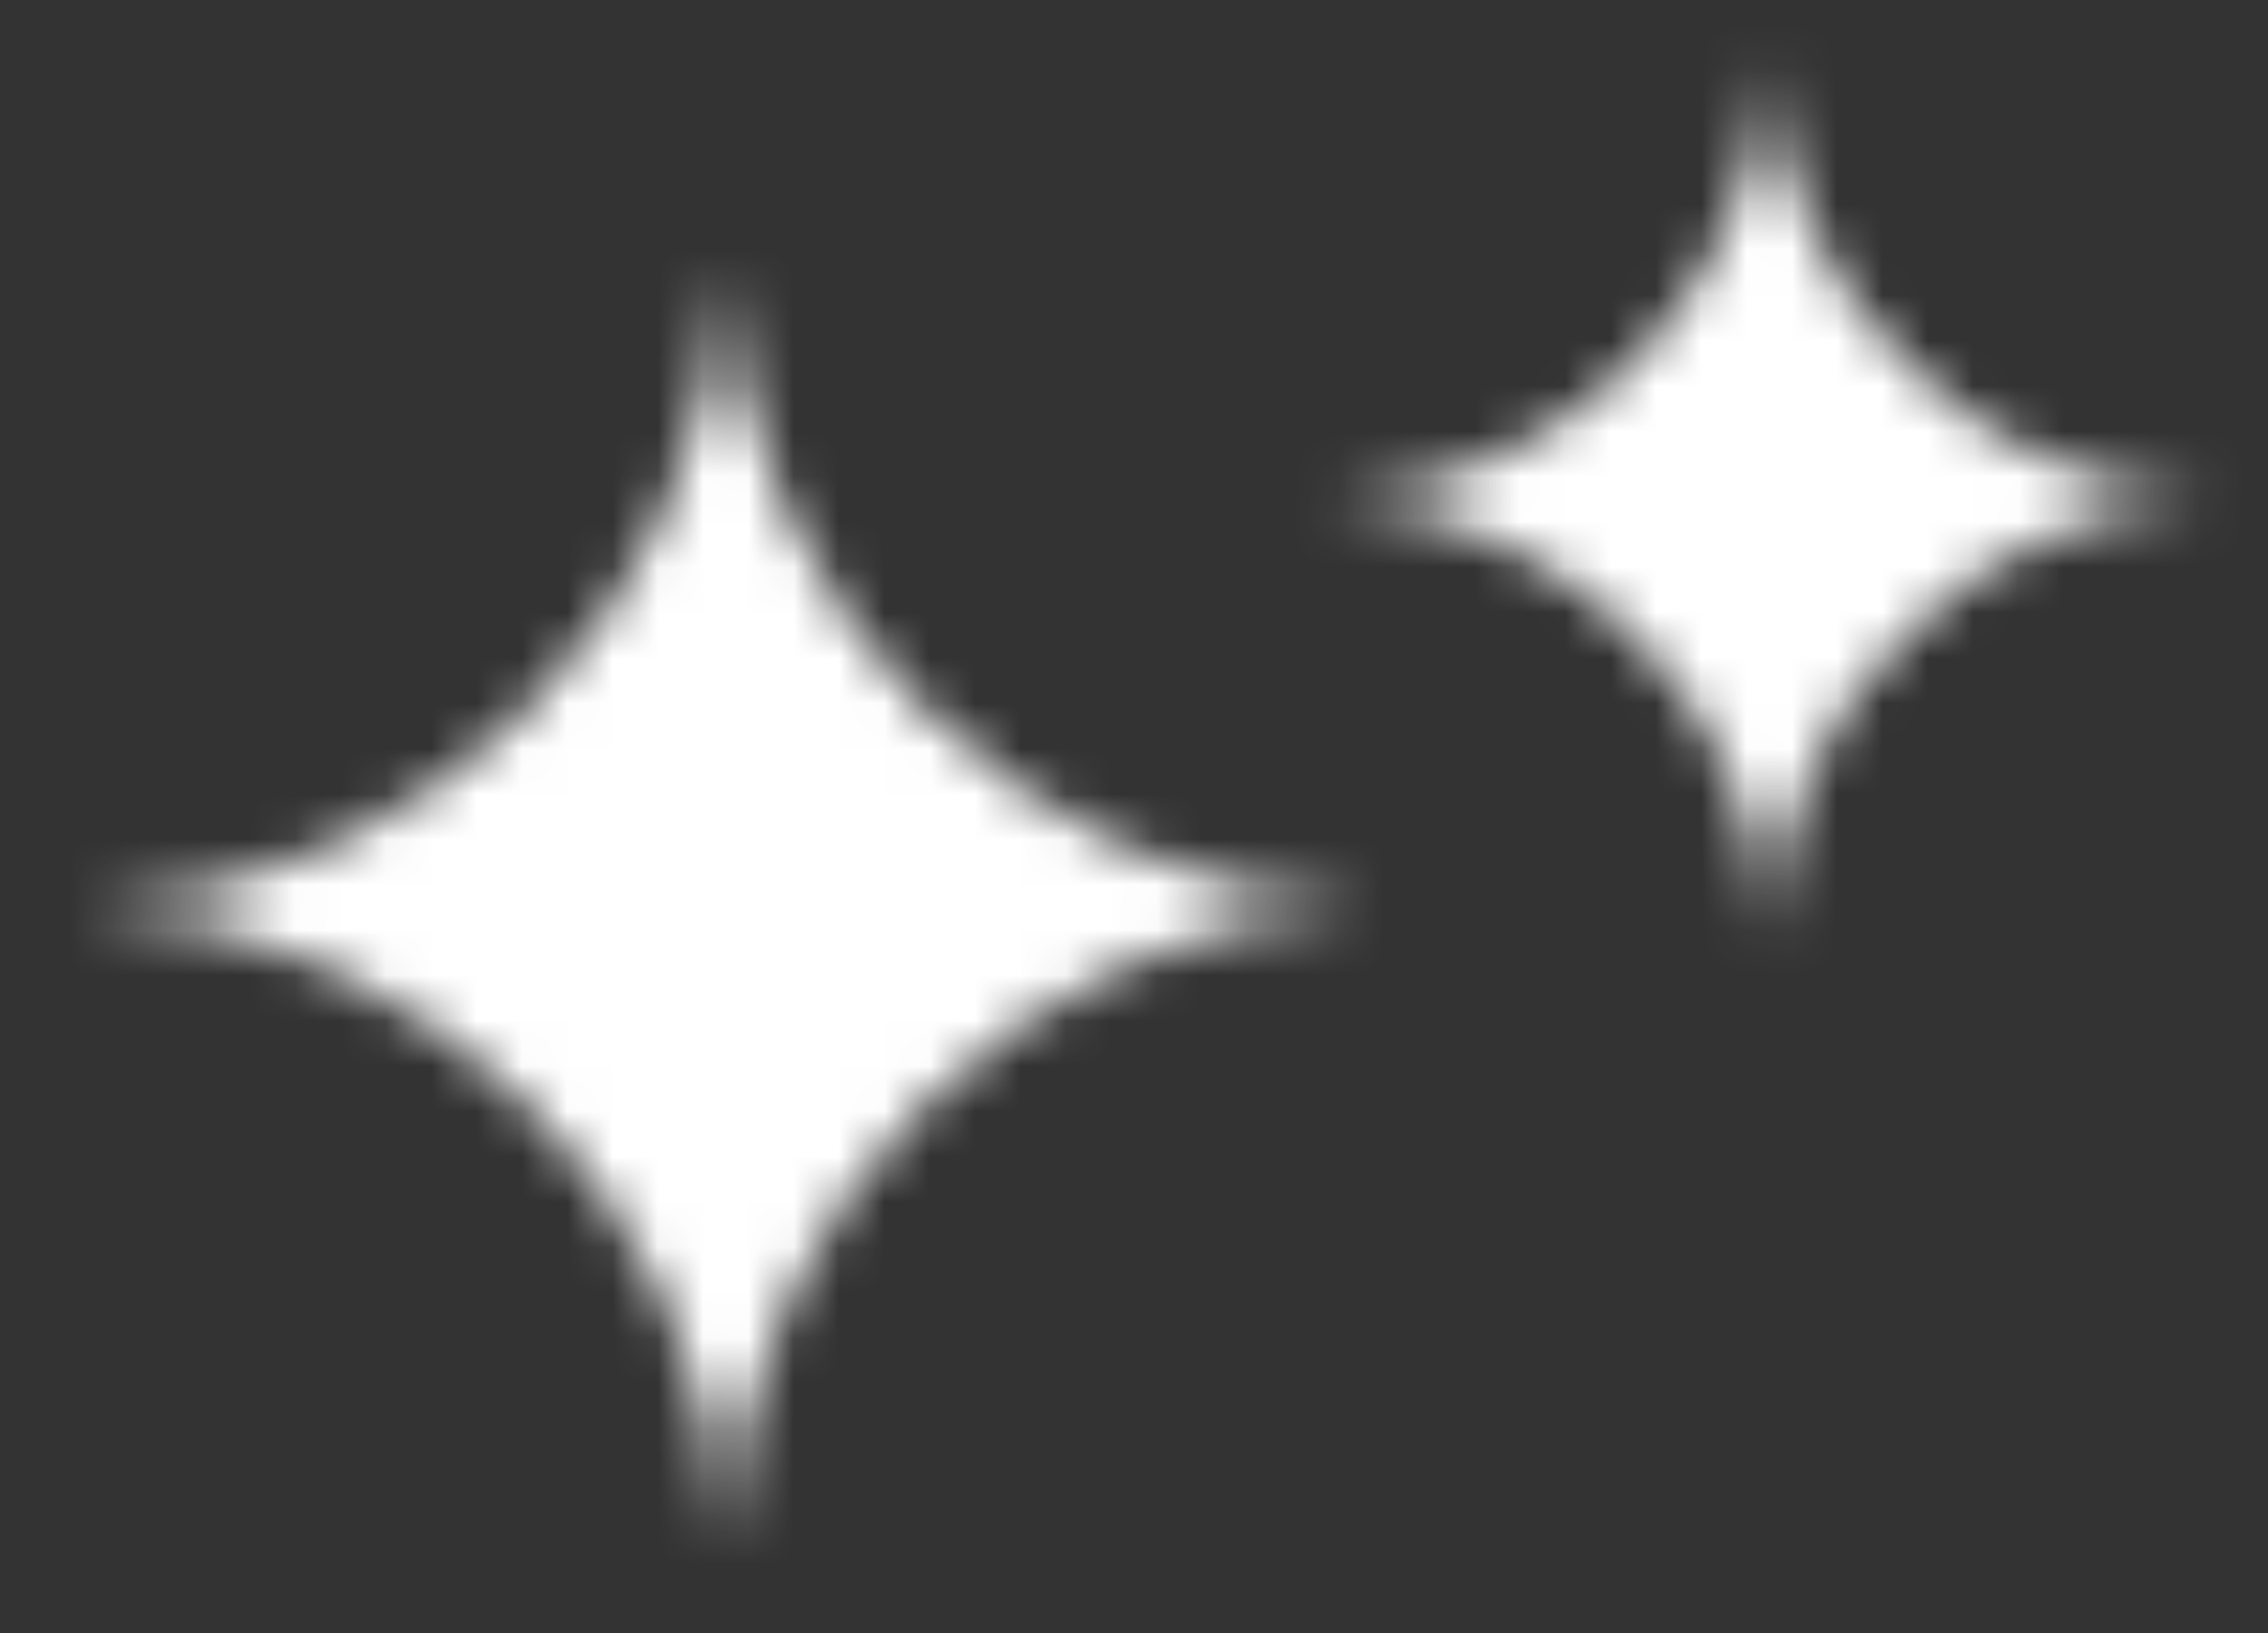 <?xml version="1.0" encoding="UTF-8"?>
<svg fill="none" viewBox="0 0 50 36" xmlns="http://www.w3.org/2000/svg">
<rect x="0" y="0" width="50" height="36" fill="#333333" stroke="none"/>
<g clip-path="url(#h)">
<mask id="f" x="0" y="4" width="32" height="32" style="mask-type:luminance" maskUnits="userSpaceOnUse">
<path d="M32 4H0V36H32V4Z" fill="#fff"/>
</mask>
<g mask="url(#f)">
<mask id="e" x="2" y="6" width="28" height="29" style="mask-type:alpha" maskUnits="userSpaceOnUse">
<path d="m16.044 34c0.444-7.511 6.446-13.528 13.956-13.99l-1e-4 -0.054c-7.511-0.444-13.528-6.446-13.99-13.956l-0.054 7e-5c-0.444 7.511-6.446 13.528-13.956 13.99l6e-5 0.054c7.511 0.444 13.528 6.446 13.99 13.956h0.054z" fill="url(#b)"/>
</mask>
<g mask="url(#e)">
<path d="m16 4c8.83 0 16 7.17 16 16s-7.17 16-16 16-16-7.17-16-16 7.17-16 16-16z" fill="#fff"/>
</g>
</g>
</g>
<g clip-path="url(#g)">
<mask id="d" x="28" y="0" width="22" height="22" style="mask-type:luminance" maskUnits="userSpaceOnUse">
<path d="M50 0H28V22H50V0Z" fill="#fff"/>
</mask>
<g mask="url(#d)">
<mask id="c" x="29" y="1" width="20" height="20" style="mask-type:alpha" maskUnits="userSpaceOnUse">
<path d="m39.03 20.625c0.305-5.163 4.432-9.3 9.595-9.618v-0.037c-5.163-0.305-9.3-4.432-9.618-9.595l-0.037 5e-5c-0.305 5.163-4.432 9.3-9.595 9.618v0.037c5.163 0.305 9.3 4.432 9.618 9.595l0.037-1e-4z" fill="url(#a)"/>
</mask>
<g mask="url(#c)">
<path d="m39 0c6.071 0 11 4.929 11 11s-4.929 11-11 11-11-4.929-11-11 4.929-11 11-11z" fill="#fff"/>
</g>
</g>
</g>
<defs>
<linearGradient id="b" x1="6.787" x2="26.452" y1="28.502" y2="11.775" gradientUnits="userSpaceOnUse">
<stop stop-color="#217BFE" offset="0"/>
<stop stop-color="#1485FC" offset=".14"/>
<stop stop-color="#078EFB" offset=".27"/>
<stop stop-color="#548FFD" offset=".52"/>
<stop stop-color="#A190FF" offset=".78"/>
<stop stop-color="#AF94FE" offset=".89"/>
<stop stop-color="#BD99FE" offset="1"/>
</linearGradient>
<linearGradient id="a" x1="32.666" x2="46.186" y1="16.845" y2="5.346" gradientUnits="userSpaceOnUse">
<stop stop-color="#217BFE" offset="0"/>
<stop stop-color="#1485FC" offset=".14"/>
<stop stop-color="#078EFB" offset=".27"/>
<stop stop-color="#548FFD" offset=".52"/>
<stop stop-color="#A190FF" offset=".78"/>
<stop stop-color="#AF94FE" offset=".89"/>
<stop stop-color="#BD99FE" offset="1"/>
</linearGradient>
<clipPath id="h">
<rect transform="translate(0 4)" width="32" height="32" fill="#fff"/>
</clipPath>
<clipPath id="g">
<rect transform="translate(28)" width="22" height="22" fill="#fff"/>
</clipPath>
</defs>
</svg>
